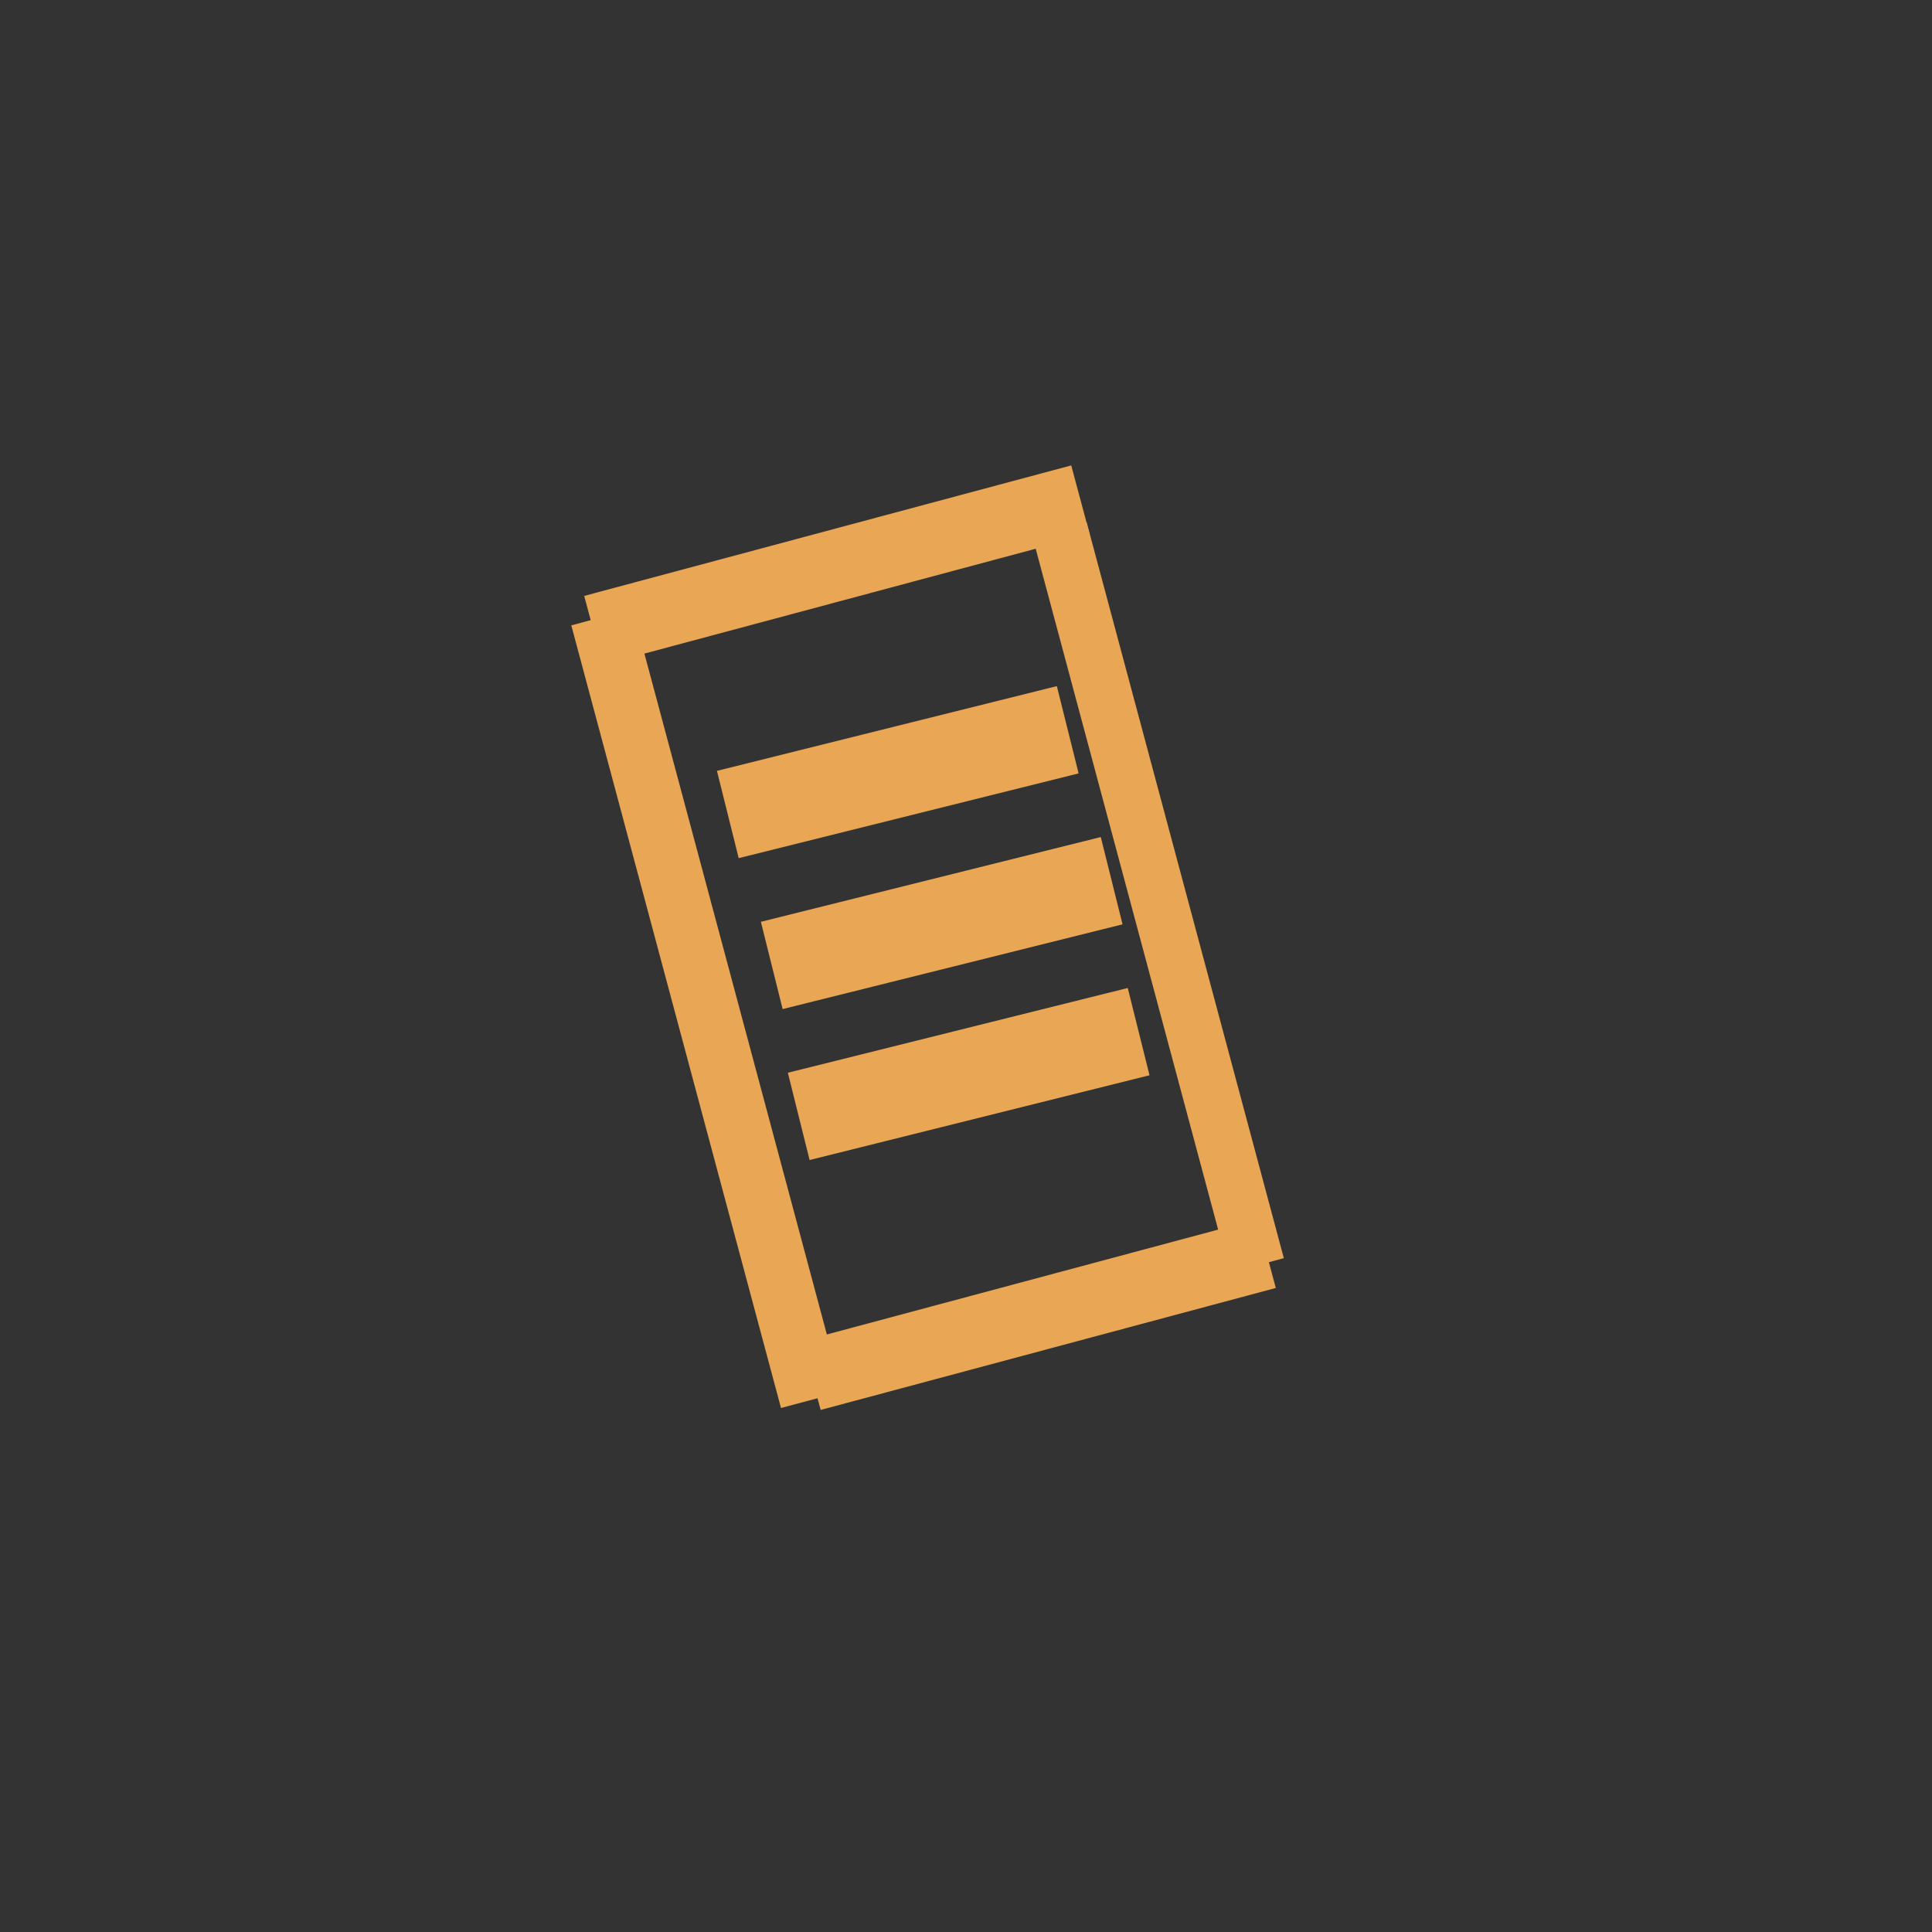 <?xml version="1.0" encoding="UTF-8" standalone="no"?>
<!-- Created with Keyshape -->
<svg xmlns="http://www.w3.org/2000/svg" viewBox="0 0 480 480" text-rendering="geometricPrecision" shape-rendering="geometricPrecision" style="background: #e9a654; white-space: pre;">
    <rect x="0" y="0" width="480" height="480" fill="#333333" stroke="none"/>
    <style>
@keyframes a0_t { 0% { transform: translate(268.438px,124.184px) rotate(-15deg) scale(1.024,1) translate(-122.336px,-8.858px); } 7.692% { transform: translate(268.438px,124.184px) rotate(-15deg) scale(1.024,1) translate(-122.336px,-8.858px); animation-timing-function: cubic-bezier(0,0,0.58,1); } 32.308% { transform: translate(268.438px,124.184px) rotate(-15deg) scale(0,1) translate(-122.336px,-8.858px); } 100% { transform: translate(268.438px,124.184px) rotate(-15deg) scale(0,1) translate(-122.336px,-8.858px); } }
@keyframes a1_t { 0% { transform: translate(201.638px,347.784px) rotate(-15deg) scale(1,1.058) translate(-7.866px,-190.274px); } 7.692% { transform: translate(201.638px,347.784px) rotate(-15deg) scale(1,1.058) translate(-7.866px,-190.274px); animation-timing-function: cubic-bezier(0,0,0.58,1); } 32.308% { transform: translate(201.638px,347.784px) rotate(-15deg) scale(1,0) translate(-7.866px,-190.274px); } 100% { transform: translate(201.638px,347.784px) rotate(-15deg) scale(1,0) translate(-7.866px,-190.274px); } }
@keyframes a2_t { 0% { transform: translate(312.239px,314.39px) rotate(-15deg) scale(1,0.941) translate(-6.966px,-201.076px); } 32.308% { transform: translate(312.239px,314.39px) rotate(-15deg) scale(1,0.941) translate(-6.966px,-201.076px); animation-timing-function: cubic-bezier(0.42,0,0.58,1); } 49.231% { transform: translate(312.239px,314.39px) rotate(-15deg) scale(1,0) translate(-6.966px,-201.076px); } 100% { transform: translate(312.239px,314.39px) rotate(-15deg) scale(1,0) translate(-6.966px,-201.076px); } }
@keyframes a3_t { 0% { transform: translate(314.676px,311.441px) rotate(-15deg) scale(0.933,1) translate(-125.473px,-8.858px); } 32.308% { transform: translate(314.676px,311.441px) rotate(-15deg) scale(0.933,1) translate(-125.473px,-8.858px); animation-timing-function: cubic-bezier(0.42,0,0.58,1); } 49.231% { transform: translate(314.676px,311.441px) rotate(-15deg) scale(0,1) translate(-125.473px,-8.858px); } 100% { transform: translate(314.676px,311.441px) rotate(-15deg) scale(0,1) translate(-125.473px,-8.858px); } }
@keyframes a4_t { 0% { transform: translate(265.274px,181.306px) rotate(-14deg) scale(1,1) translate(-87.035px,-11.175px); } 53.846% { transform: translate(265.274px,181.306px) rotate(-14deg) scale(1,1) translate(-87.035px,-11.175px); animation-timing-function: cubic-bezier(0,0,0.58,1); } 63.077% { transform: translate(265.274px,181.306px) rotate(-14deg) scale(0,1) translate(-87.035px,-11.175px); } 100% { transform: translate(265.274px,181.306px) rotate(-14deg) scale(0,1) translate(-87.035px,-11.175px); } }
@keyframes a5_t { 0% { transform: translate(276.191px,218.806px) rotate(-14deg) scale(1,1) translate(-87.035px,-11.175px); } 64.615% { transform: translate(276.191px,218.806px) rotate(-14deg) scale(1,1) translate(-87.035px,-11.175px); animation-timing-function: cubic-bezier(0,0,0.58,1); } 73.846% { transform: translate(276.191px,218.806px) rotate(-14deg) scale(0,1) translate(-87.035px,-11.175px); } 100% { transform: translate(276.191px,218.806px) rotate(-14deg) scale(0,1) translate(-87.035px,-11.175px); } }
@keyframes a6_t { 0% { transform: translate(282.891px,256.306px) rotate(-14deg) scale(1,1) translate(-87.035px,-11.175px); } 75.385% { transform: translate(282.891px,256.306px) rotate(-14deg) scale(1,1) translate(-87.035px,-11.175px); animation-timing-function: cubic-bezier(0,0,0.58,1); } 84.615% { transform: translate(282.891px,256.306px) rotate(-14deg) scale(0,1) translate(-87.035px,-11.175px); } 100% { transform: translate(282.891px,256.306px) rotate(-14deg) scale(0,1) translate(-87.035px,-11.175px); } }
    </style>
    <path class="st0" d="M165.3,190.7C156,158.8,146.8,127.7,138.3,96.8C133.9,81.4,129.6,66,125.6,50.6L113.4,4.5L117.8,7.1L60.1,21.5C40.9,26.2,21.6,30.9,2.3,35.4L3.6,33.1C7.3,48.8,11,64.5,15.1,80.1C18.9,95.8,23.4,111.3,27.5,126.9L41,173.4C45.4,188.9,49.6,204.5,53.6,220.1L49.9,217.9C68.8,213.2,87.6,208.4,106.8,204L165.3,190.7ZM165.9,191C147.6,196.5,128.7,202.1,109.5,207.6C90.4,213.2,70.8,218.4,51.4,223.7C49.8,224.1,48.2,223.2,47.7,221.6L47.7,221.6L47.7,221.5C43.6,205.9,39.6,190.3,35.9,174.6L24.9,127.5C21,111.9,17.3,96.2,13,80.7C8.9,65.1,4.5,49.6,0.1,34C-0.2,33,0.4,32,1.4,31.7L1.5,31.7C20.5,26.2,39.6,20.8,58.7,15.6L116,0.1C117.9,-0.4,119.8,0.7,120.4,2.6L120.4,2.7L132.6,50.2C136.7,66,140.5,81.9,144.3,97.7C151.9,129.2,158.9,160.5,165.9,191" fill="#FFFFFF" transform="translate(148.038,124.084)"/>
    <g transform="translate(189.038,179.684)">
        <path class="st0" d="M25.3,12.2L33.6,10.6C36.4,10.1,39.2,9.6,42,9.2C44.8,8.7,47.5,8.1,50.2,7.2C52.9,6.4,55.6,5.4,58.2,4.4C60.8,3.3,63.5,2.1,66,0.6L65.9,0C63,-0.2,60.1,0,57.2,0.2C54.4,0.5,51.5,0.8,48.8,1.3C46,1.8,43.3,2.5,40.6,3.3C37.9,4.2,35.2,5.1,32.5,5.8L24.4,8.2L16.3,10.7C10.8,12.6,5.4,14.2,0,16L0.1,16.6C5.7,15.7,11.3,14.7,16.9,13.8L25.3,12.2Z" fill="#FFFFFF"/>
        <path class="st0" d="M34.8,50.7C37.5,49.8,40.2,48.9,42.9,48.2L51,45.8L59.1,43.3C64.5,41.6,69.9,39.9,75.3,38.2L75.2,37.6C69.6,38.5,64,39.5,58.4,40.4L50,41.9L41.7,43.5C38.9,44,36.1,44.5,33.3,44.9C30.5,45.4,27.8,46,25.1,46.9C22.4,47.7,19.7,48.7,17.1,49.7C14.5,50.8,11.8,52,9.3,53.5L9.4,54.1C12.3,54.3,15.2,54.1,18.1,53.9C20.9,53.6,23.8,53.3,26.5,52.8C29.4,52.2,32.1,51.5,34.8,50.7Z" fill="#FFFFFF"/>
        <path class="st0" d="M84.6,75.1C81.7,74.9,78.8,75.1,75.9,75.3C73.1,75.6,70.2,75.9,67.5,76.4C64.7,76.9,62,77.6,59.3,78.4C56.6,79.3,53.9,80.2,51.2,80.9L43,83.4L34.9,85.9C29.5,87.6,24.1,89.3,18.7,91L18.8,91.6C24.4,90.7,30,89.7,35.6,88.8L44,87.3L52.3,85.7C55.1,85.2,57.9,84.7,60.7,84.3C63.5,83.8,66.2,83.2,68.9,82.3C71.6,81.5,74.3,80.5,76.9,79.5C79.5,78.4,82.2,77.2,84.7,75.7L84.6,75.1Z" fill="#FFFFFF"/>
    </g>
    <rect width="122.336" height="17.716" fill="#e9a654" stroke="none" transform="translate(268.438,124.184) rotate(-15) scale(1.024,1) translate(-122.336,-8.858)" style="animation: 6.5s linear infinite both a0_t;"/>
    <rect width="15.732" height="190.274" fill="#e9a654" stroke="none" transform="translate(201.638,347.784) rotate(-15) scale(1,1.058) translate(-7.866,-190.274)" style="animation: 6.5s linear infinite both a1_t;"/>
    <rect width="13.931" height="201.076" fill="#e9a654" stroke="none" transform="translate(312.239,314.39) rotate(-15) scale(1,0.941) translate(-6.966,-201.076)" style="animation: 6.5s linear infinite both a2_t;"/>
    <rect width="125.473" height="17.716" fill="#e9a654" stroke="none" transform="translate(314.676,311.441) rotate(-15) scale(0.933,1) translate(-125.473,-8.858)" style="animation: 6.5s linear infinite both a3_t;"/>
    <rect width="87.035" height="22.35" stroke="none" fill="#e9a654" stroke-width="10" transform="translate(265.274,181.306) rotate(-14) translate(-87.035,-11.175)" style="animation: 6.5s linear infinite both a4_t;"/>
    <rect width="87.035" height="22.35" stroke="none" fill="#e9a654" stroke-width="10" transform="translate(276.191,218.806) rotate(-14) translate(-87.035,-11.175)" style="animation: 6.5s linear infinite both a5_t;"/>
    <rect width="87.035" height="22.35" stroke="none" fill="#e9a654" stroke-width="10" transform="translate(282.891,256.306) rotate(-14) translate(-87.035,-11.175)" style="animation: 6.5s linear infinite both a6_t;"/>
</svg>
